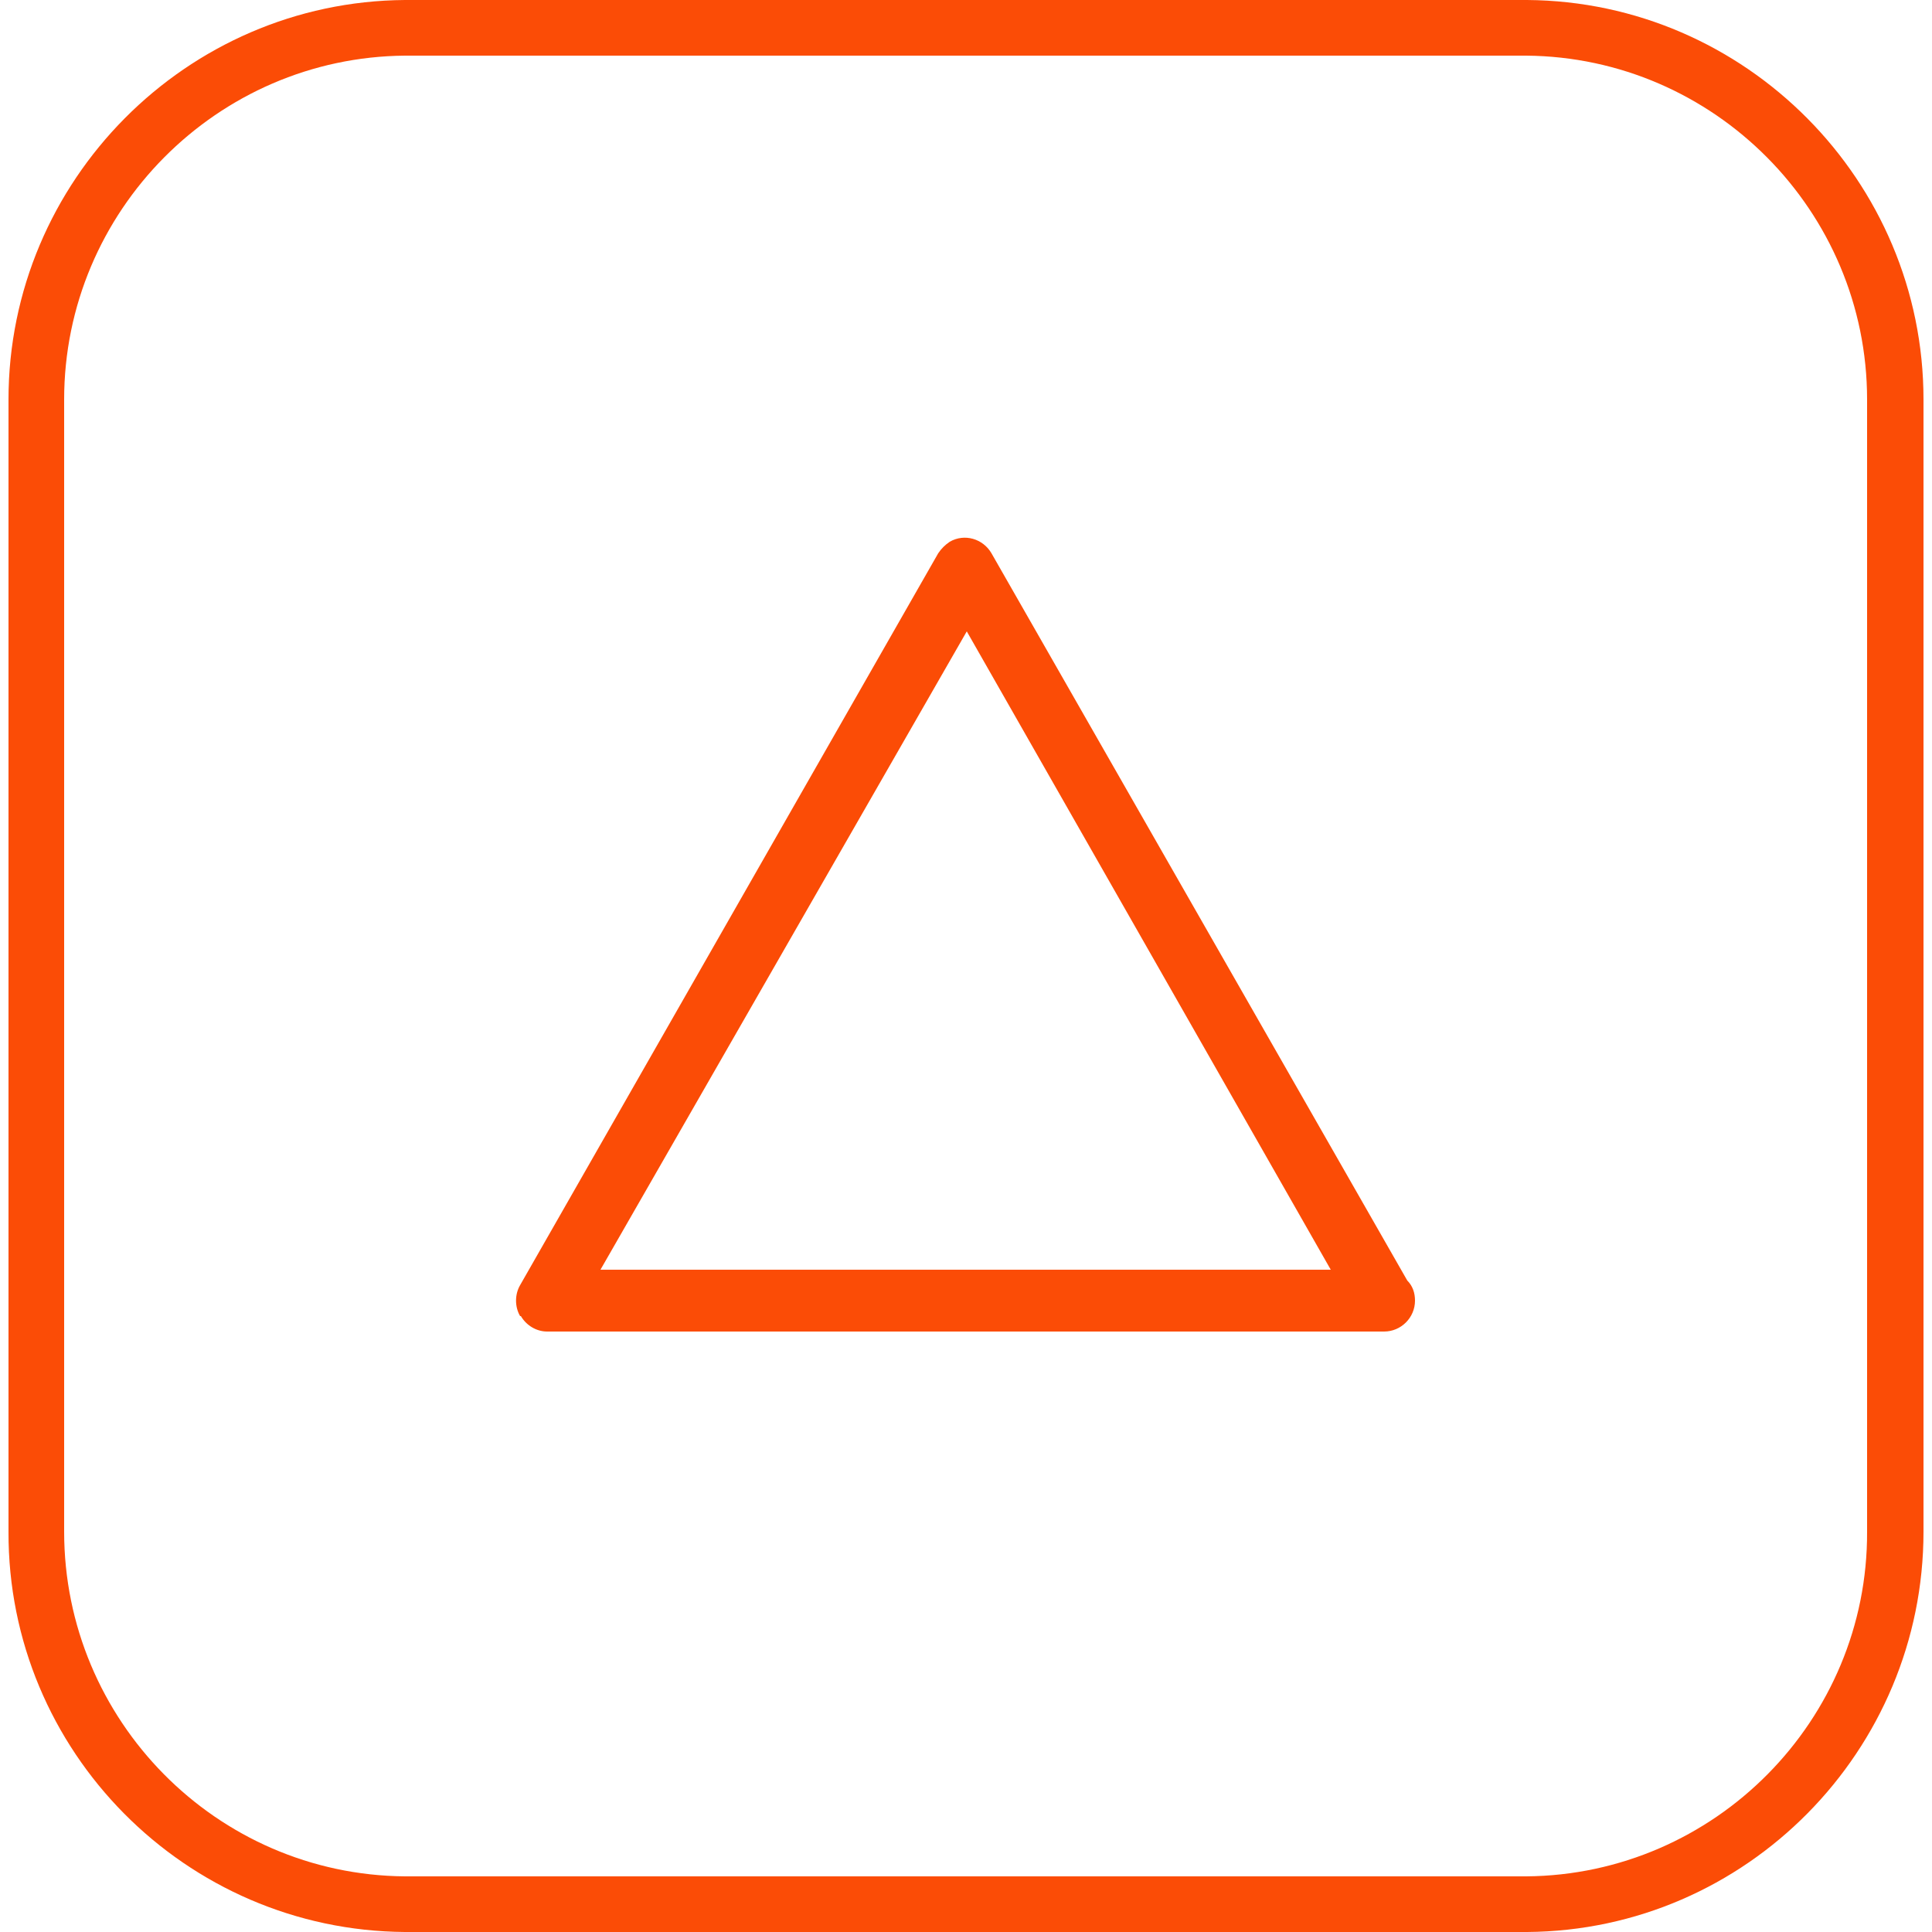 <svg viewBox="0 0 250 250" xmlns="http://www.w3.org/2000/svg"><g fill="#fb4c06"><path d="m197.6 250h-145.2c-28.4-.2-51.4-23.4-51.3-51.8v-146.5c0-28.3 23-51.5 51.3-51.7h145.2c28.3.2 51.3 23.4 51.3 51.7v146.5c0 28.3-22.9 51.6-51.3 51.8zm-.1-242.8h-145.1c-24.3.2-44.1 20.1-44.1 44.5v146.5c0 24.4 19.7 44.4 44.1 44.6h145.1c24.4-.2 44.2-20.2 44.1-44.6v-146.5c0-24.4-19.8-44.3-44.1-44.5z"/><path d="m67.4 170.3c.7 1.2 2 2 3.4 2h108.3c2.2 0 4-1.8 4-4 0-1-.3-1.9-1-2.6l-53.8-94.1c-1.1-1.9-3.5-2.6-5.4-1.5-.6.4-1.1.9-1.5 1.5l-54.1 94.7c-.7 1.2-.7 2.8 0 4m57.8-88.6 47.1 82.6h-94.5z"/></g></svg>